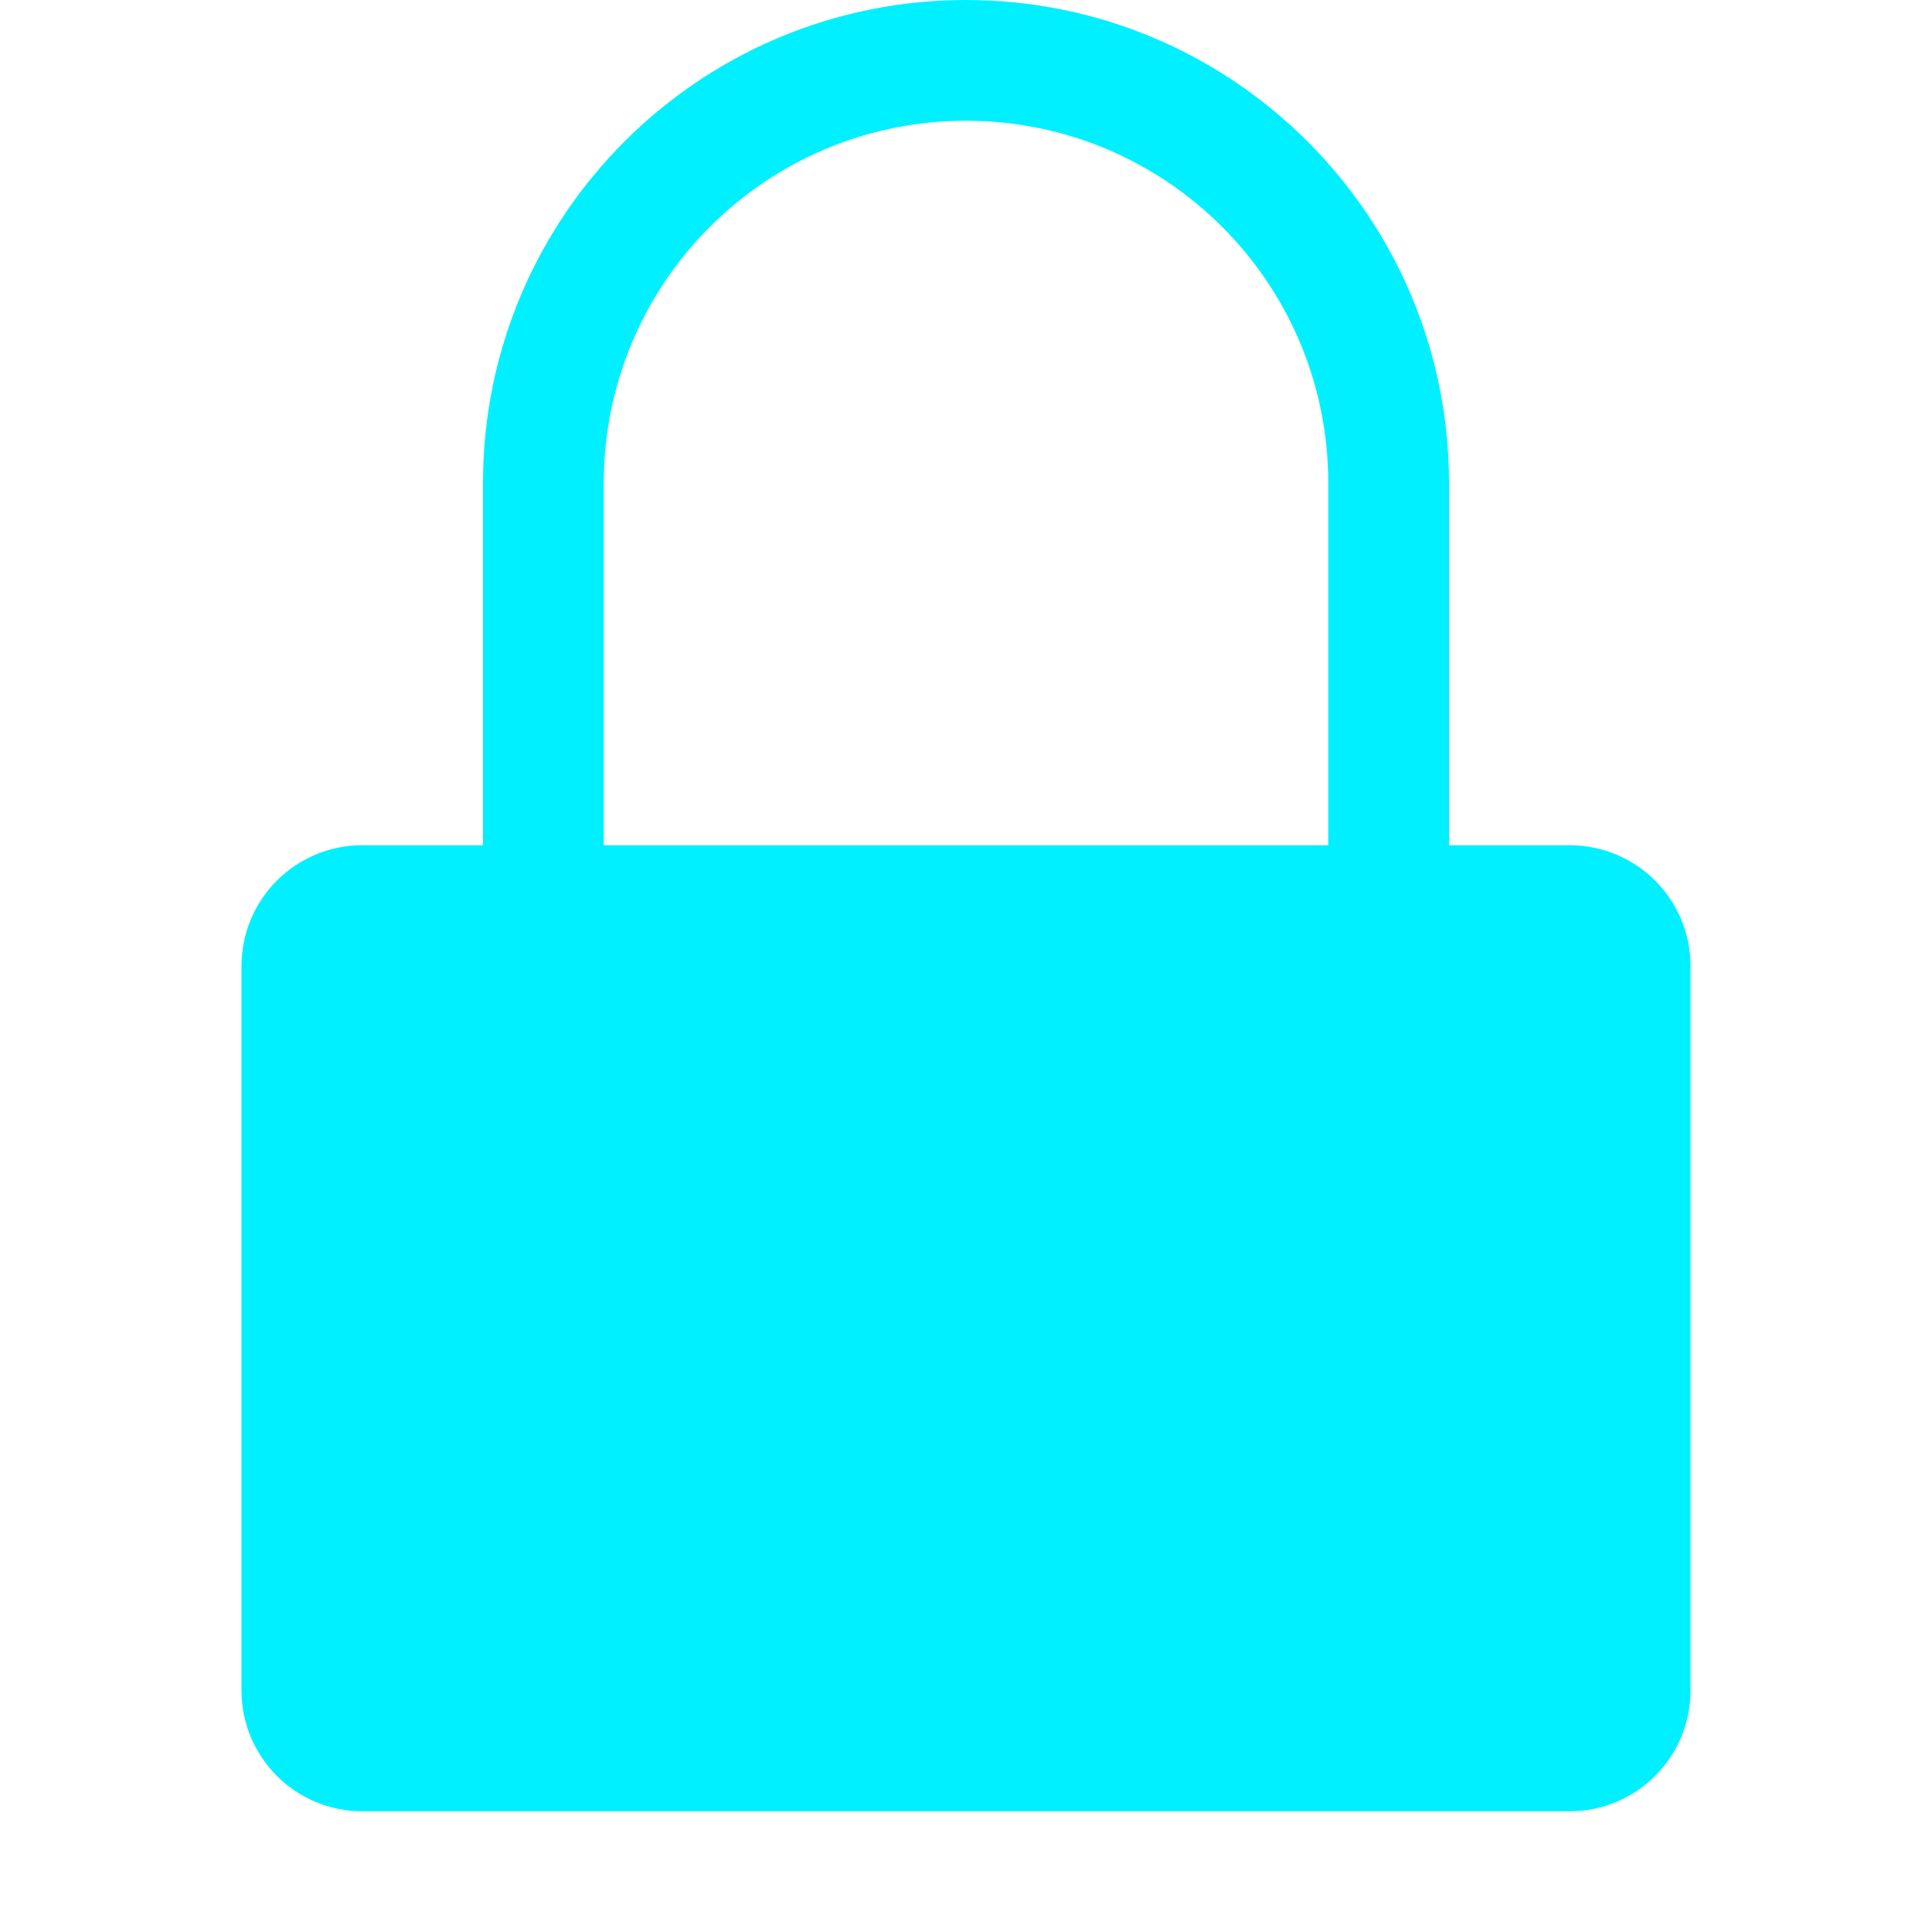 <?xml version="1.0" encoding="UTF-8"?>
<svg width="32px" height="32px" viewBox="0 0 32 32" version="1.1" xmlns="http://www.w3.org/2000/svg">
    <title>Lock Icon</title>
    <g stroke="none" stroke-width="1" fill="none" fill-rule="evenodd">
        <path d="M24,14 L24,8 C24,3.582 20.418,0 16,0 C11.582,0 8,3.582 8,8 L8,14 L6,14 C4.895,14 4,14.895 4,16 L4,28 C4,29.105 4.895,30 6,30 L26,30 C27.105,30 28,29.105 28,28 L28,16 C28,14.895 27.105,14 26,14 L24,14 Z M10,8 C10,4.686 12.686,2 16,2 C19.314,2 22,4.686 22,8 L22,14 L10,14 L10,8 Z" fill="#00F0FF"/>
    </g>
</svg>
